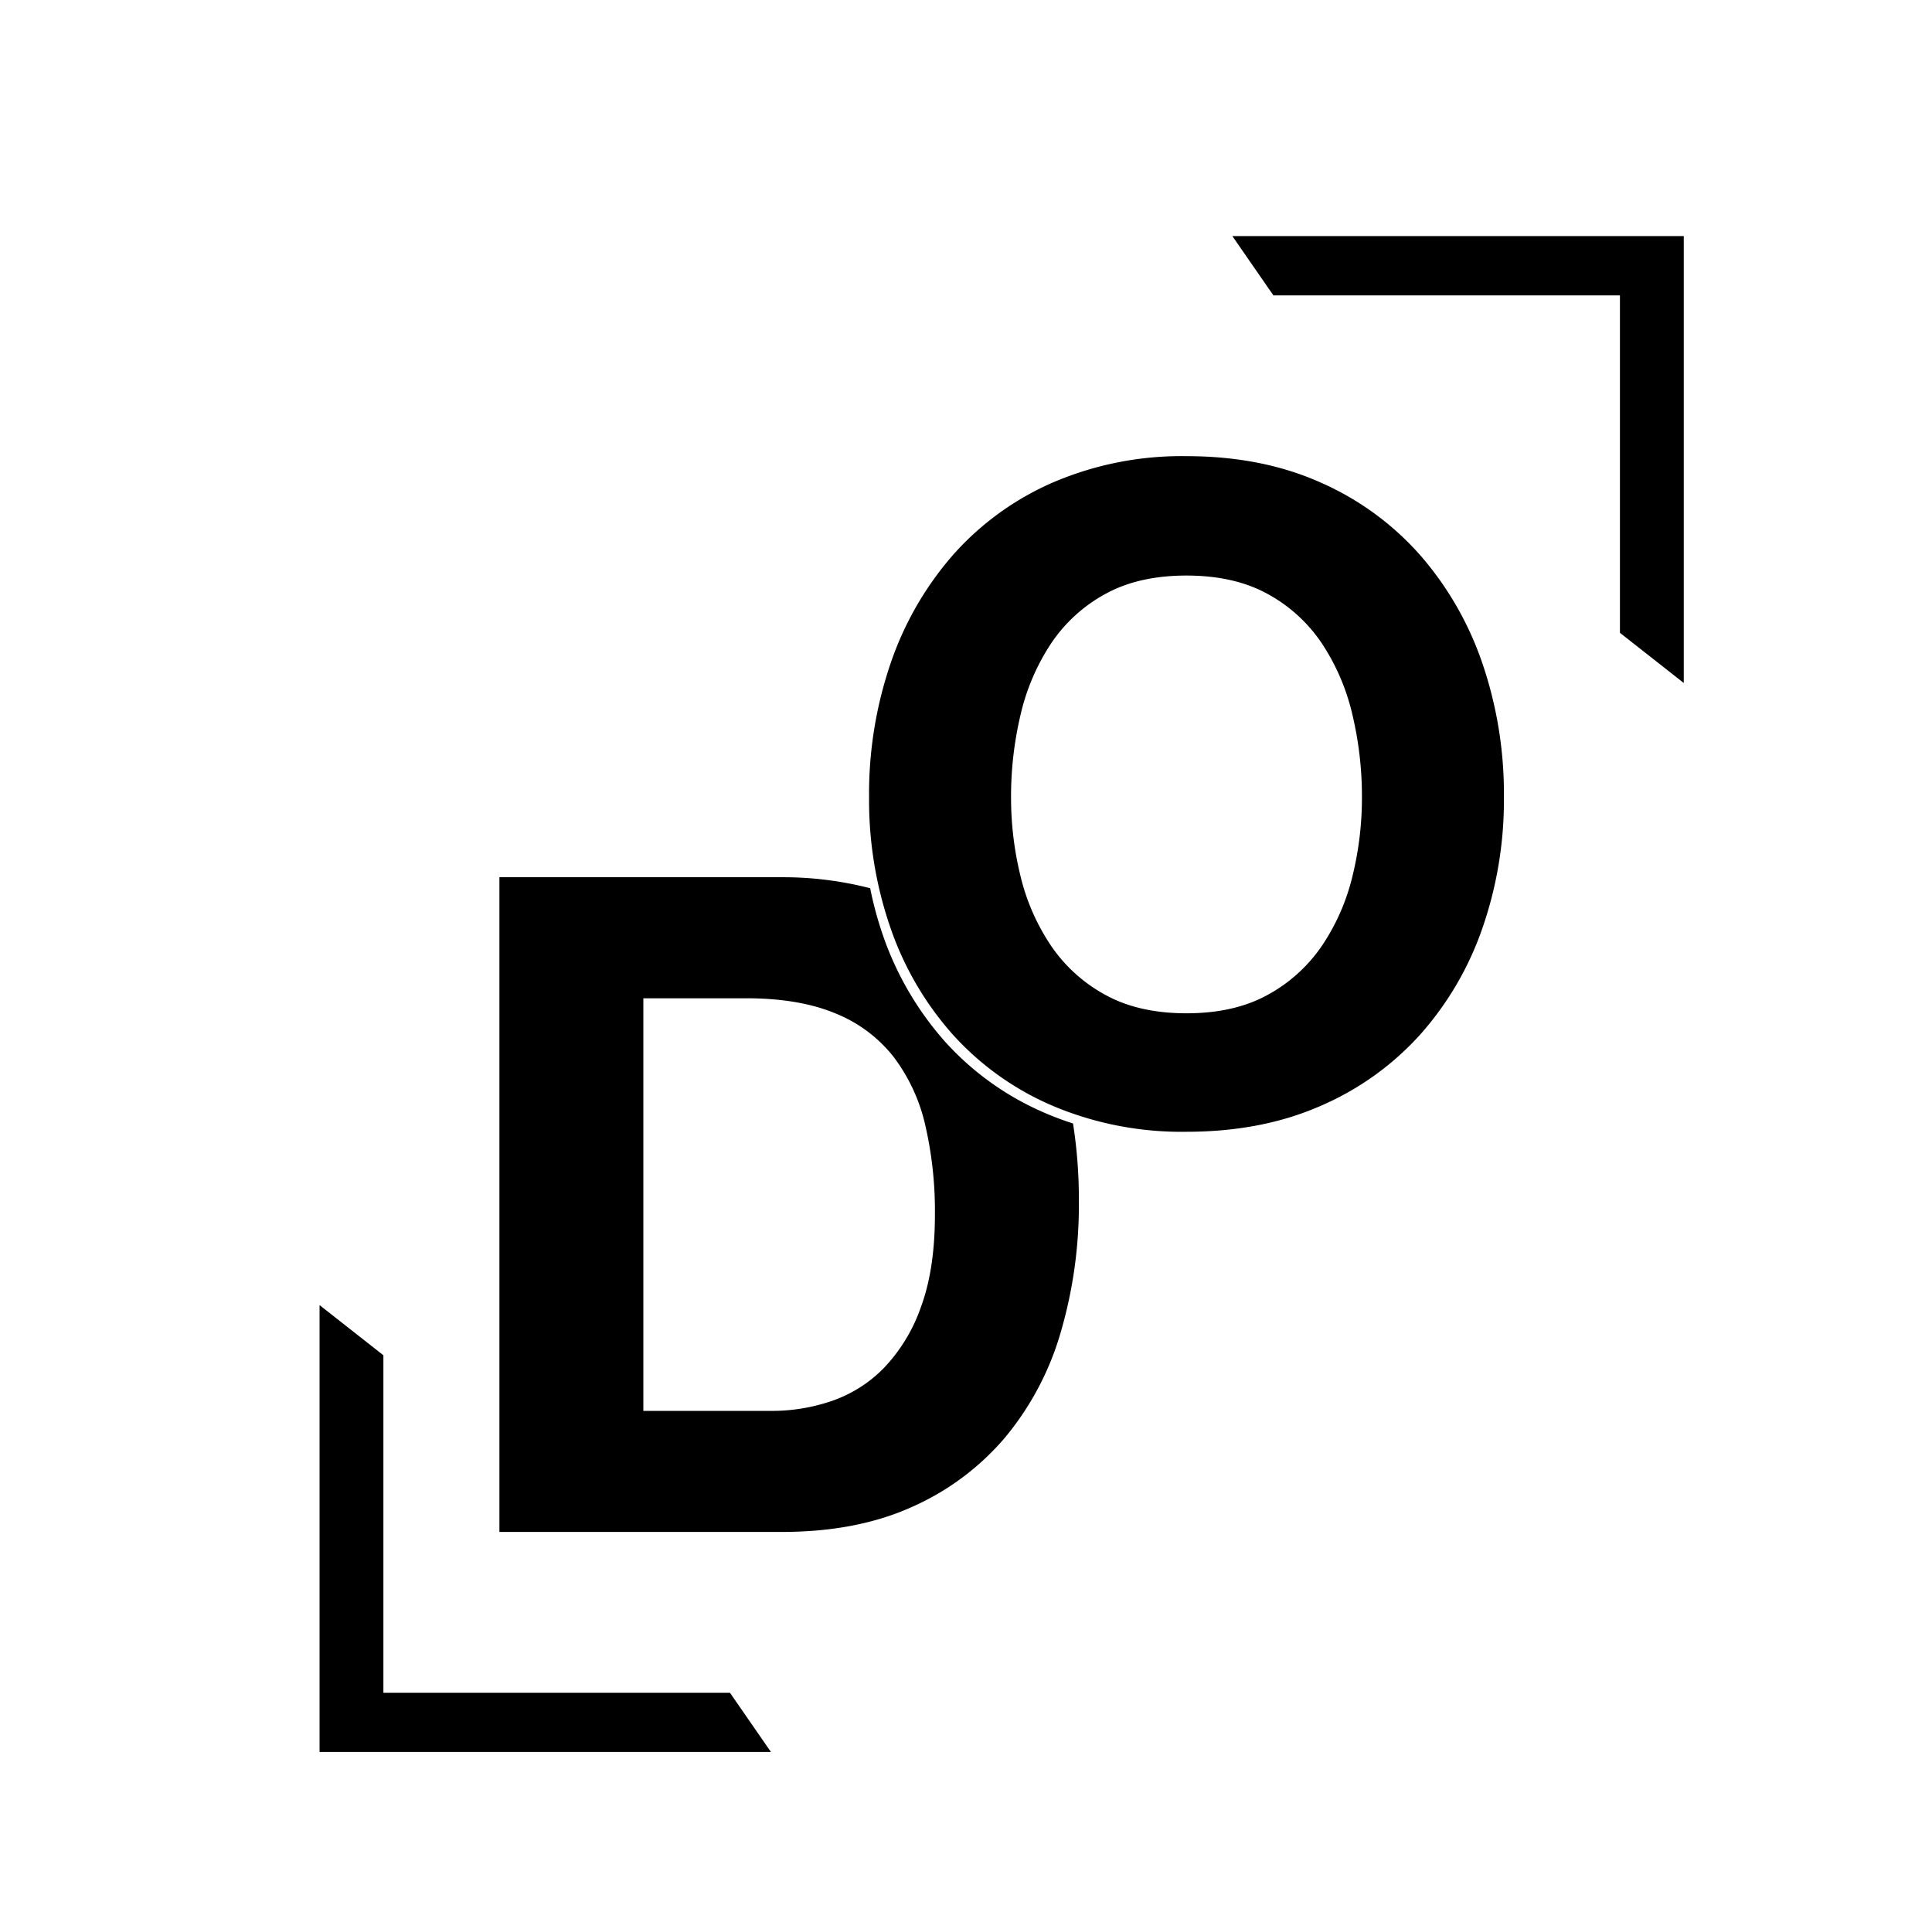 <svg id="Layer_1" data-name="Layer 1" xmlns="http://www.w3.org/2000/svg" viewBox="0 0 447.84 446.4"><title>LOGO VDOV -notname</title><polygon points="285.661 54.72 390.299 54.72 390.299 158.302 375.502 146.675 375.502 68.46 295.173 68.46 285.661 54.72"/><polygon points="178.713 406.08 74.074 406.08 74.074 302.498 88.872 314.125 88.872 392.34 169.2 392.34 178.713 406.08"/><path d="M206.484,153.629A74.789,74.789,0,0,1,220.948,128.579a66.147,66.147,0,0,1,23.163-16.77,75.603,75.603,0,0,1,30.92-6.08q17.397,0,31.024,6.08a66.405,66.405,0,0,1,23.059,16.77,74.789,74.789,0,0,1,14.464,25.051,93.518,93.518,0,0,1,5.031,31.13,90.388,90.388,0,0,1-5.031,30.5,72.821,72.821,0,0,1-14.464,24.631,66.455,66.455,0,0,1-23.059,16.456q-13.628,5.974-31.024,5.974a76.741,76.741,0,0,1-30.92-5.974,66.202,66.202,0,0,1-23.163-16.456,72.821,72.821,0,0,1-14.464-24.631,90.388,90.388,0,0,1-5.032-30.5A93.518,93.518,0,0,1,206.484,153.629Zm30.081,49.471a49.499,49.499,0,0,0,7.023,16.037,35.948,35.948,0,0,0,12.578,11.424q7.754,4.298,18.867,4.297,11.108,0,18.867-4.297A36.01,36.01,0,0,0,306.476,219.138a49.555,49.555,0,0,0,7.022-16.037,76.158,76.158,0,0,0,2.201-18.342,81.894,81.894,0,0,0-2.201-19.076,50.559,50.559,0,0,0-7.022-16.456,35.68,35.68,0,0,0-12.578-11.529q-7.758-4.294-18.867-4.297-11.114,0-18.867,4.297a35.619,35.619,0,0,0-12.578,11.529,50.502,50.502,0,0,0-7.023,16.456,81.943,81.943,0,0,0-2.2,19.076A76.204,76.204,0,0,0,236.565,203.101Z"/><path d="M219.177,241.559a72.819,72.819,0,0,1-14.464-24.631,84.513,84.513,0,0,1-3.008-11.055,80.774,80.774,0,0,0-20.483-2.548H115.764V355.071h65.459q17.424,0,30.286-5.845a60.245,60.245,0,0,0,21.465-16.045,67.381,67.381,0,0,0,12.858-24.229,105.18,105.18,0,0,0,4.25-30.605,112.913,112.913,0,0,0-1.356-17.954,66.877,66.877,0,0,1-6.386-2.379A66.202,66.202,0,0,1,219.177,241.559Zm-5.651,61.229a38.994,38.994,0,0,1-8.501,14.133,30.871,30.871,0,0,1-12.115,7.758,42.824,42.824,0,0,1-14.026,2.338H149.13v-95.638h23.804q12.323,0,20.722,3.507a32.548,32.548,0,0,1,13.495,10.095,41.358,41.358,0,0,1,7.332,15.834,88.494,88.494,0,0,1,2.232,20.721Q216.715,294.078,213.527,302.788Z"/></svg>